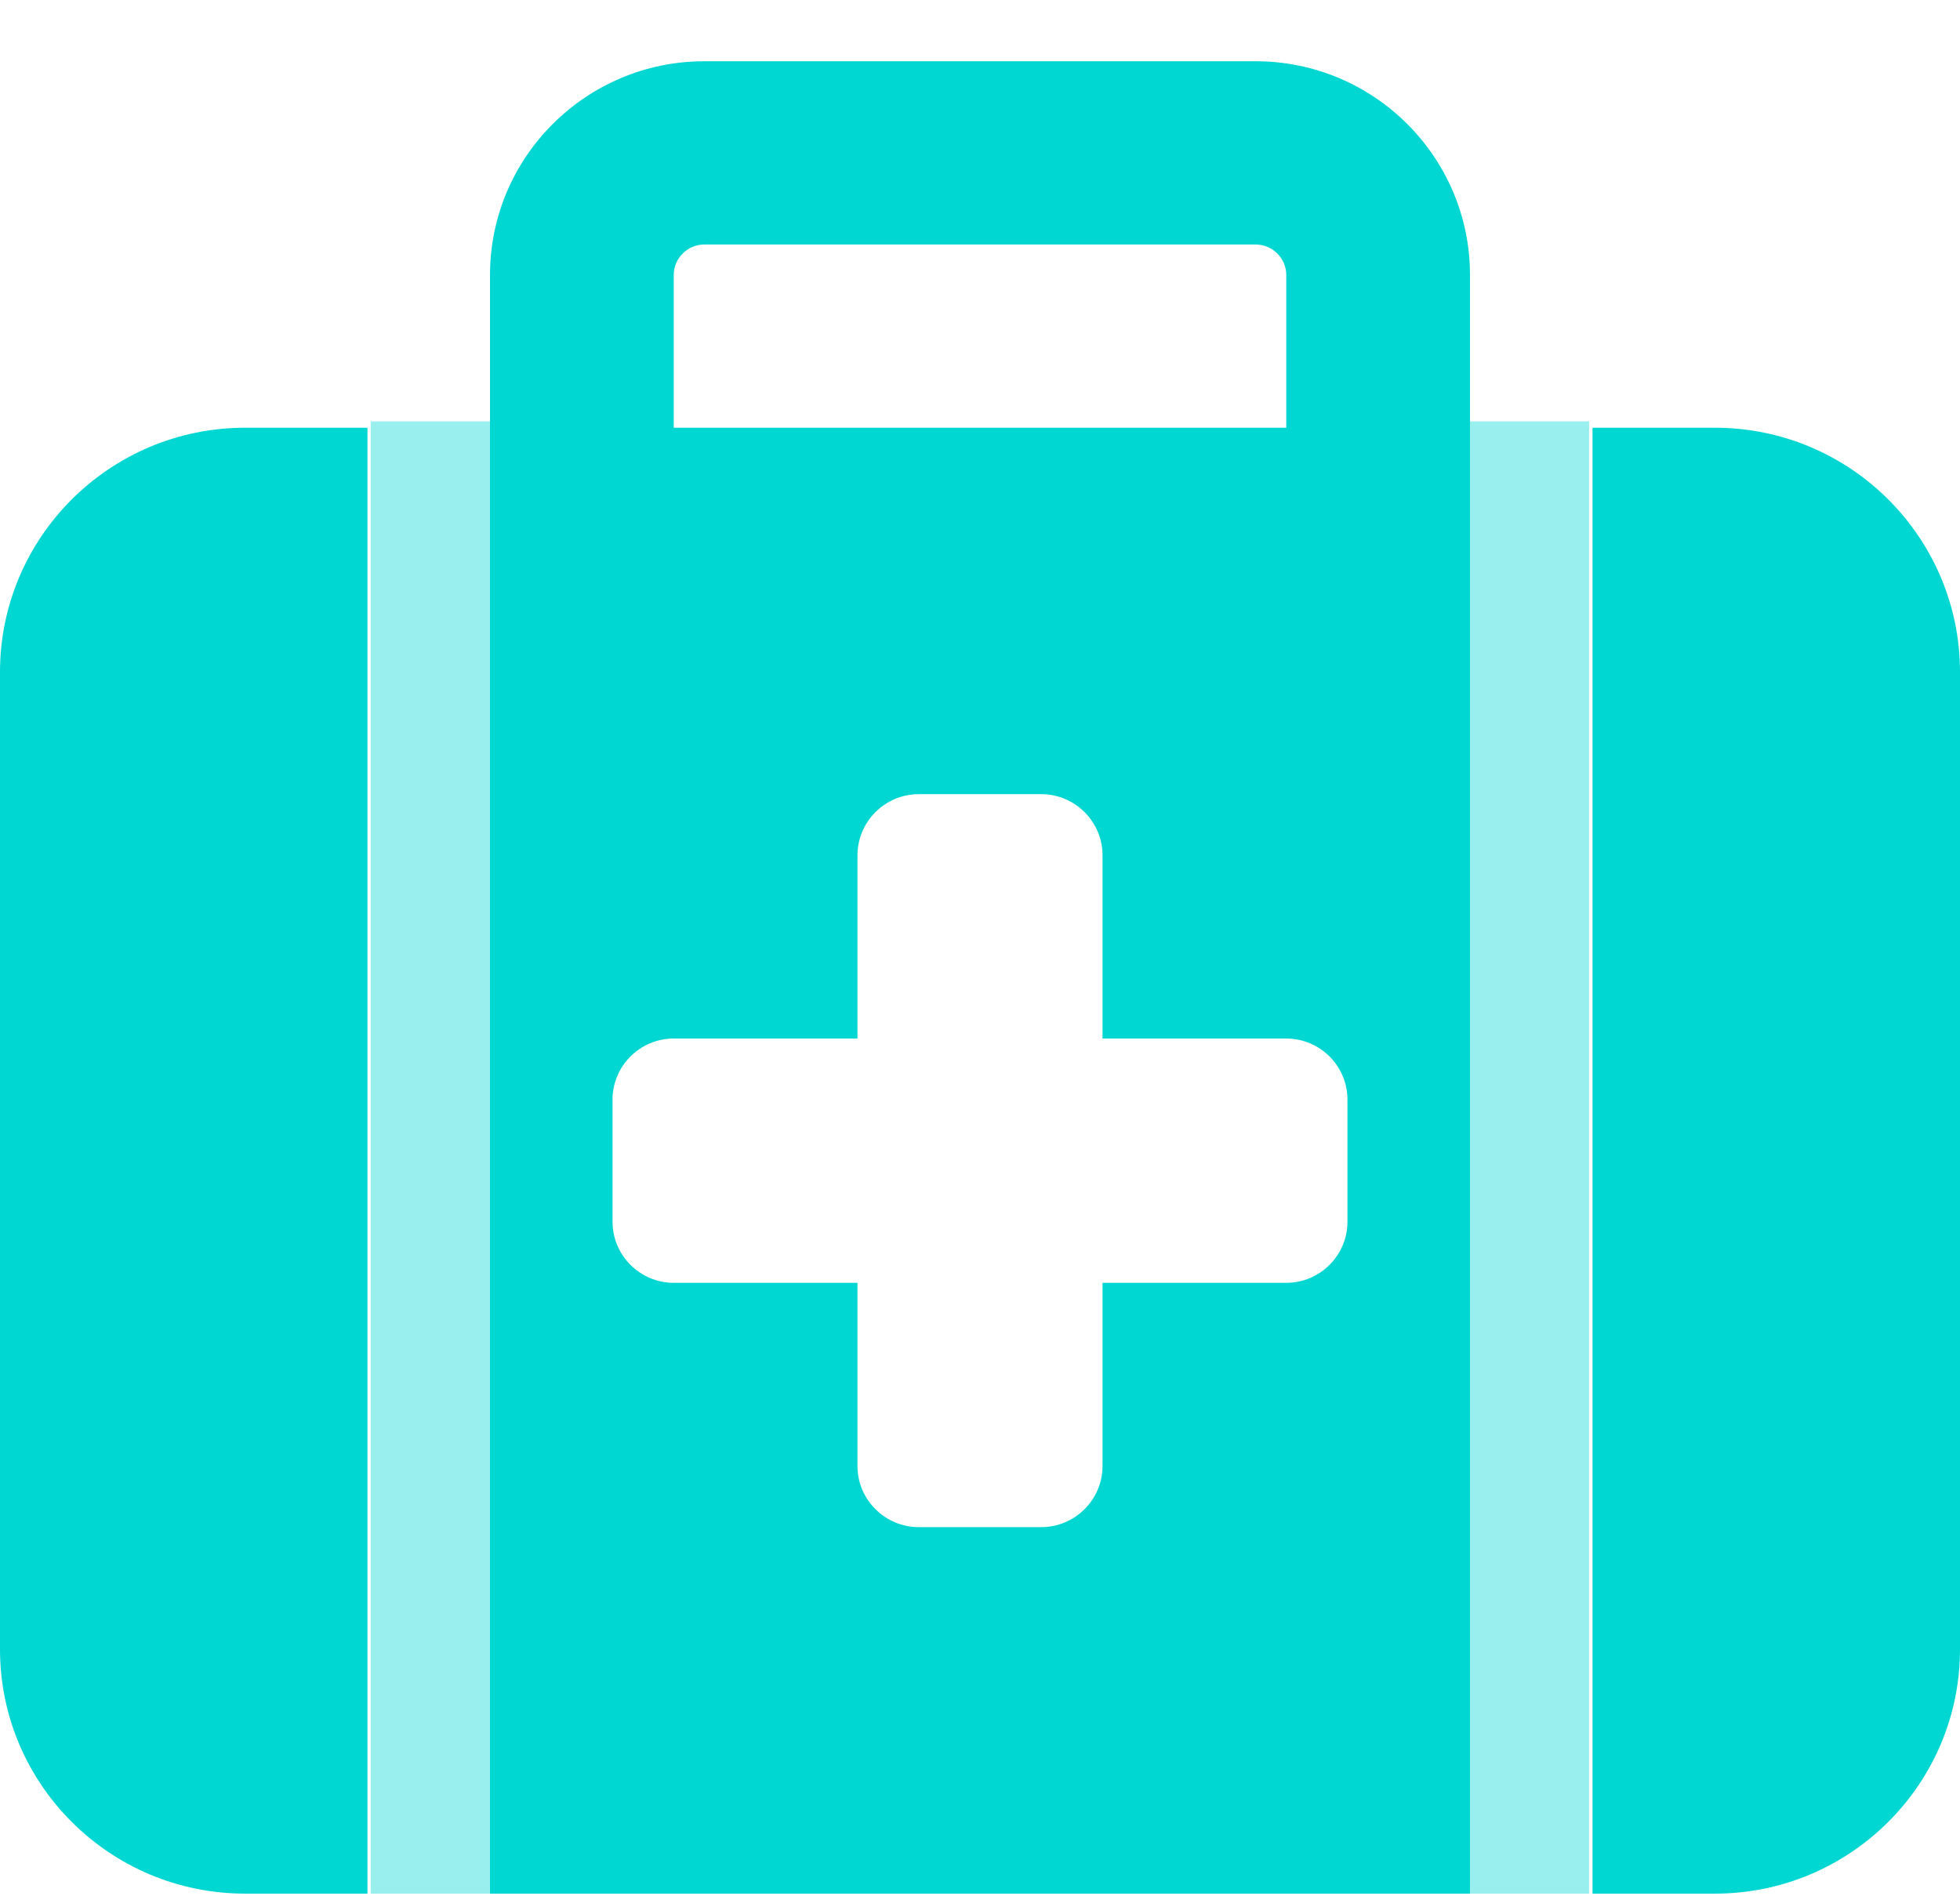 <?xml version="1.0" encoding="UTF-8"?>
<svg xmlns="http://www.w3.org/2000/svg" width="31" height="30" viewBox="0 0 31 30" fill="none">
  <path d="M11.141 3.868H19.859C20.126 3.868 20.344 4.085 20.344 4.351V6.767H10.656V4.351C10.656 4.085 10.874 3.868 11.141 3.868ZM7.75 4.351V6.767V8.699V29.958H23.25V8.699V6.767V4.351C23.25 2.485 21.73 0.969 19.859 0.969H11.141C9.27 0.969 7.75 2.485 7.75 4.351ZM5.812 6.767H3.875C1.738 6.767 0 8.5 0 10.632V26.093C0 28.225 1.738 29.958 3.875 29.958H5.812V6.767ZM25.188 29.958H27.125C29.262 29.958 31 28.225 31 26.093V10.632C31 8.5 29.262 6.767 27.125 6.767H25.188V29.958ZM13.562 13.531C13.562 12.999 13.998 12.564 14.531 12.564H16.469C17.002 12.564 17.438 12.999 17.438 13.531V16.43H20.344C20.877 16.43 21.312 16.864 21.312 17.396V19.329C21.312 19.86 20.877 20.295 20.344 20.295H17.438V23.194C17.438 23.725 17.002 24.16 16.469 24.16H14.531C13.998 24.16 13.562 23.725 13.562 23.194V20.295H10.656C10.123 20.295 9.688 19.86 9.688 19.329V17.396C9.688 16.864 10.123 16.43 10.656 16.43H13.562V13.531Z" fill="#00D7D2"></path>
  <path opacity="0.4" d="M5.863 29.958H7.79V6.666H5.863V29.958ZM23.206 6.666V29.958H25.134V6.666H23.206Z" fill="#00D7D2"></path>
</svg>
